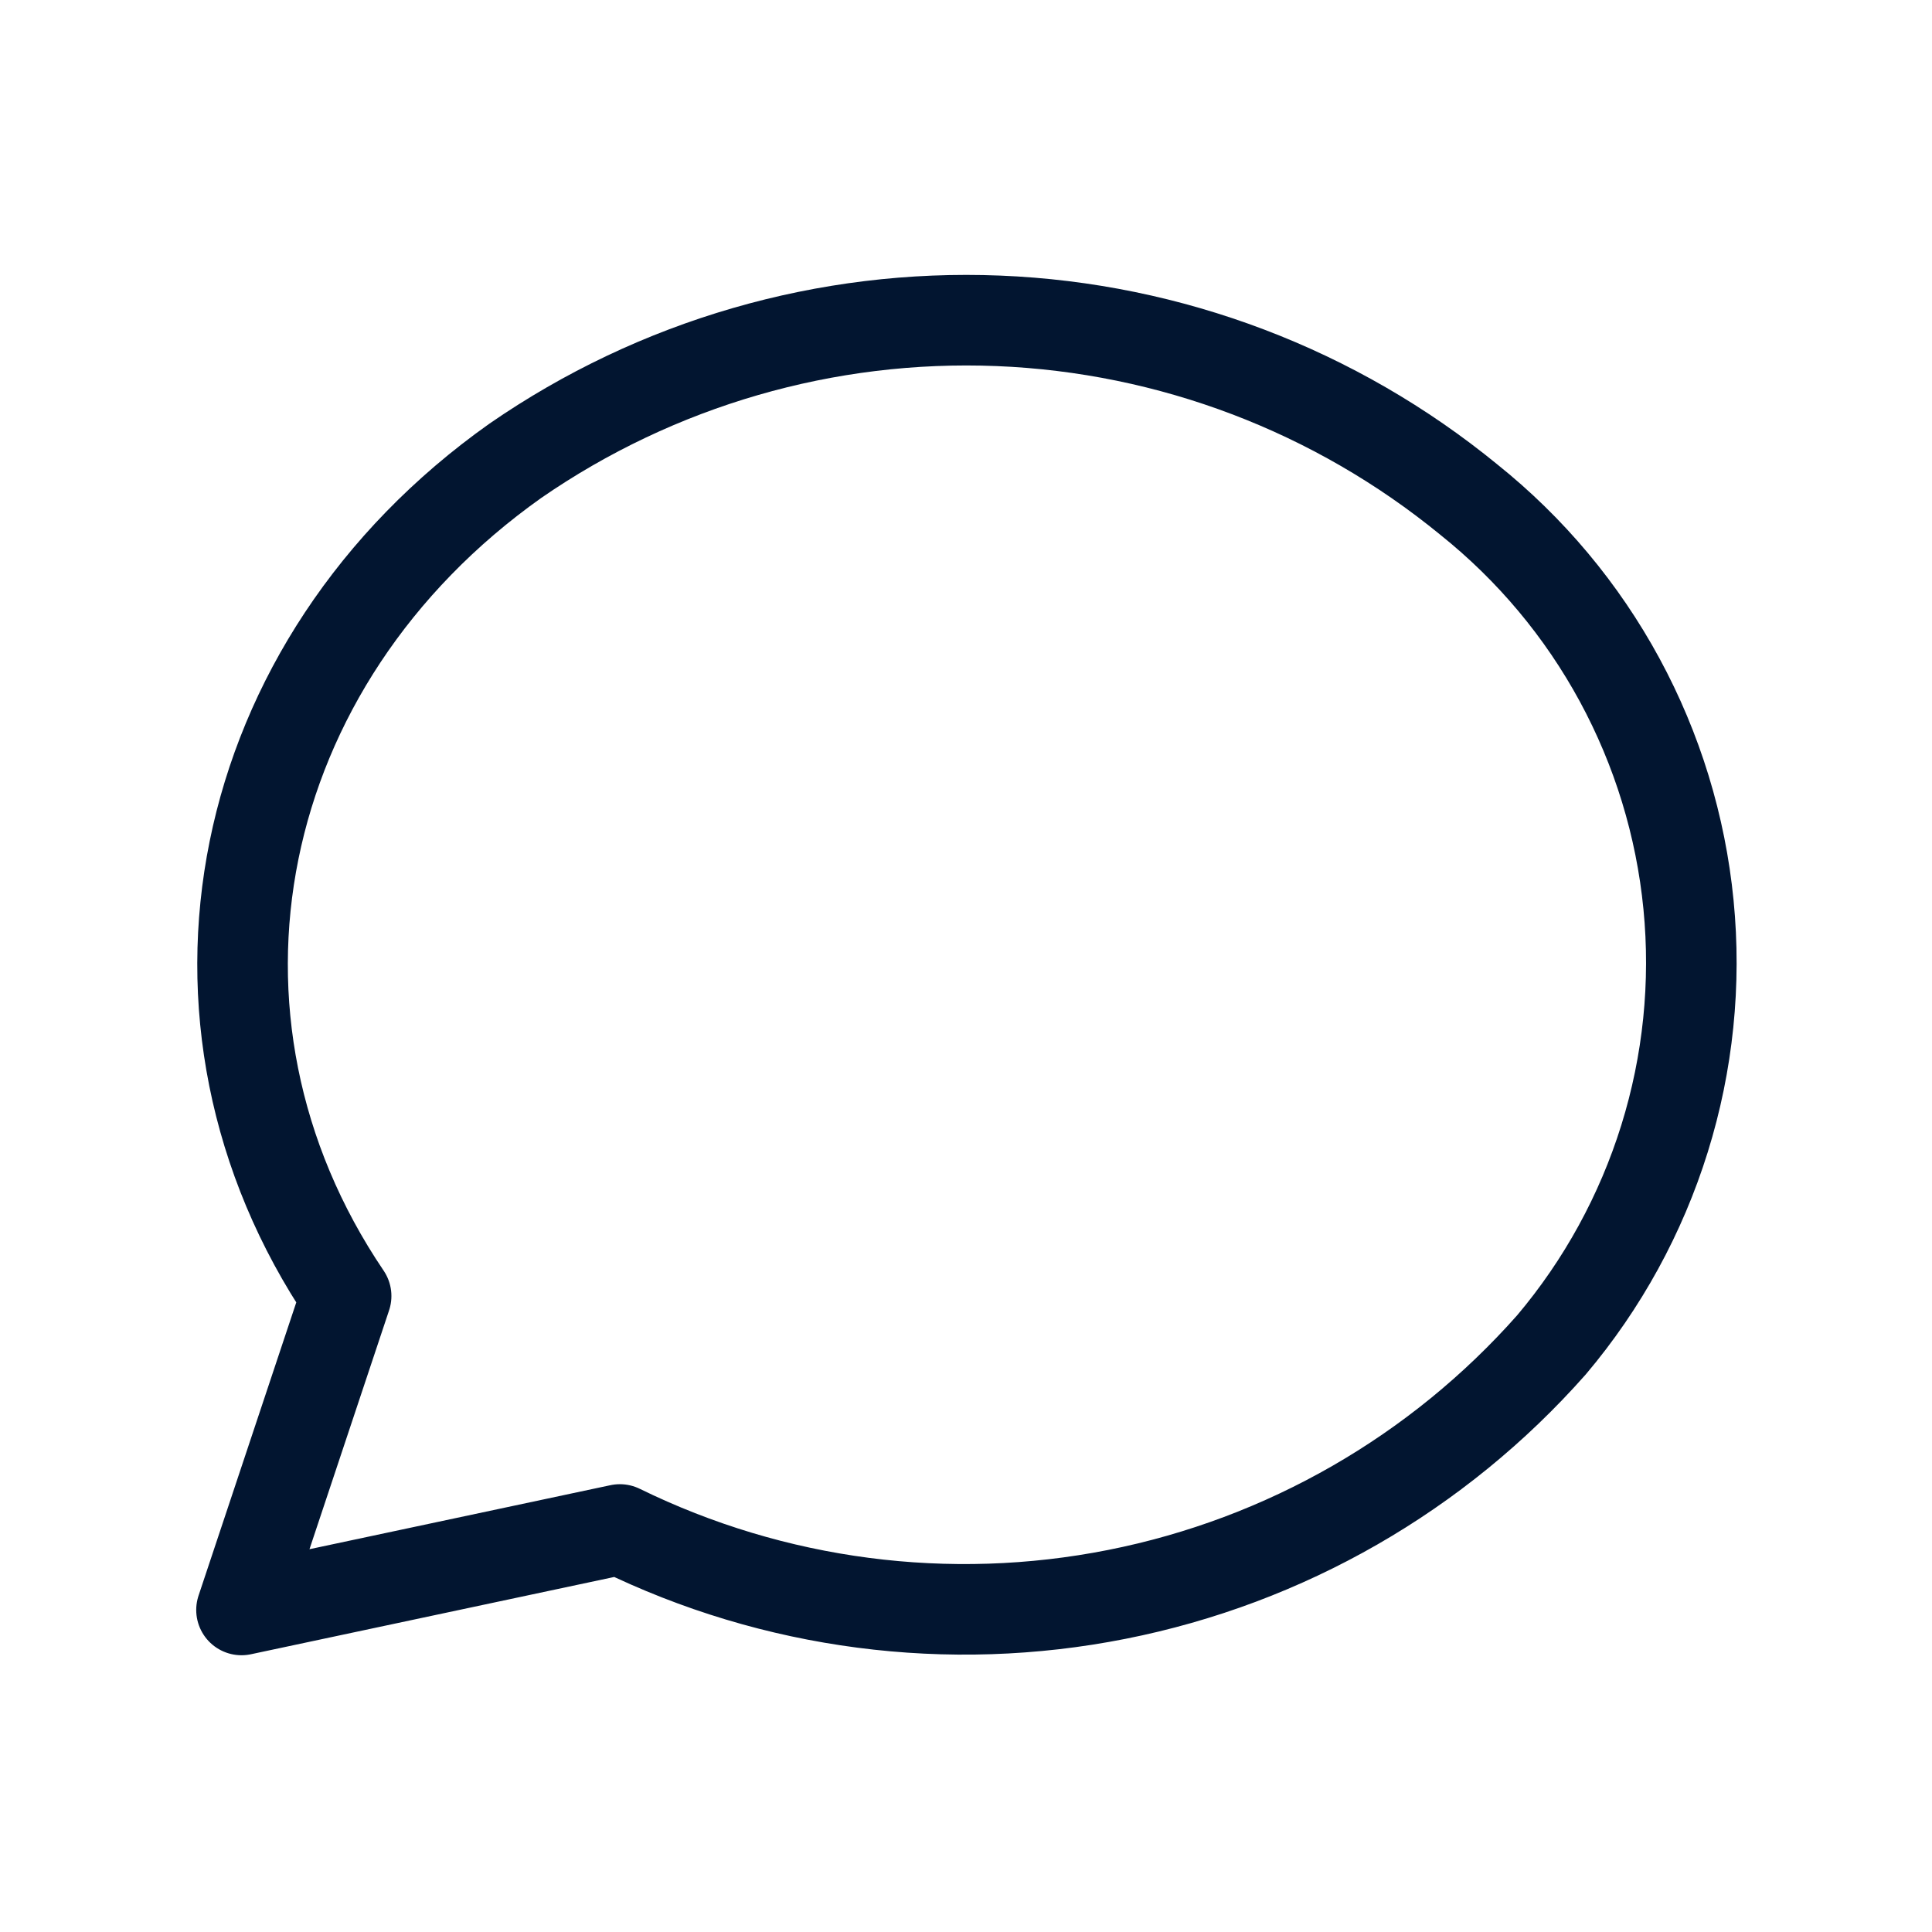 <svg width="32" height="32" viewBox="0 0 32 32" fill="none" xmlns="http://www.w3.org/2000/svg">
<path d="M4 26.666L5.733 21.466C2.633 16.883 3.833 10.966 8.533 7.634C10.879 6.013 13.688 5.199 16.537 5.314C19.386 5.429 22.12 6.468 24.327 8.274C25.351 9.093 26.201 10.108 26.826 11.261C27.451 12.414 27.839 13.68 27.967 14.985C28.095 16.29 27.96 17.607 27.57 18.859C27.18 20.111 26.544 21.272 25.698 22.274C23.816 24.403 21.287 25.856 18.499 26.408C15.711 26.961 12.819 26.583 10.267 25.333L4 26.666Z" stroke="#021530" stroke-width="1.5" stroke-linecap="round" stroke-linejoin="round"/>
</svg>
